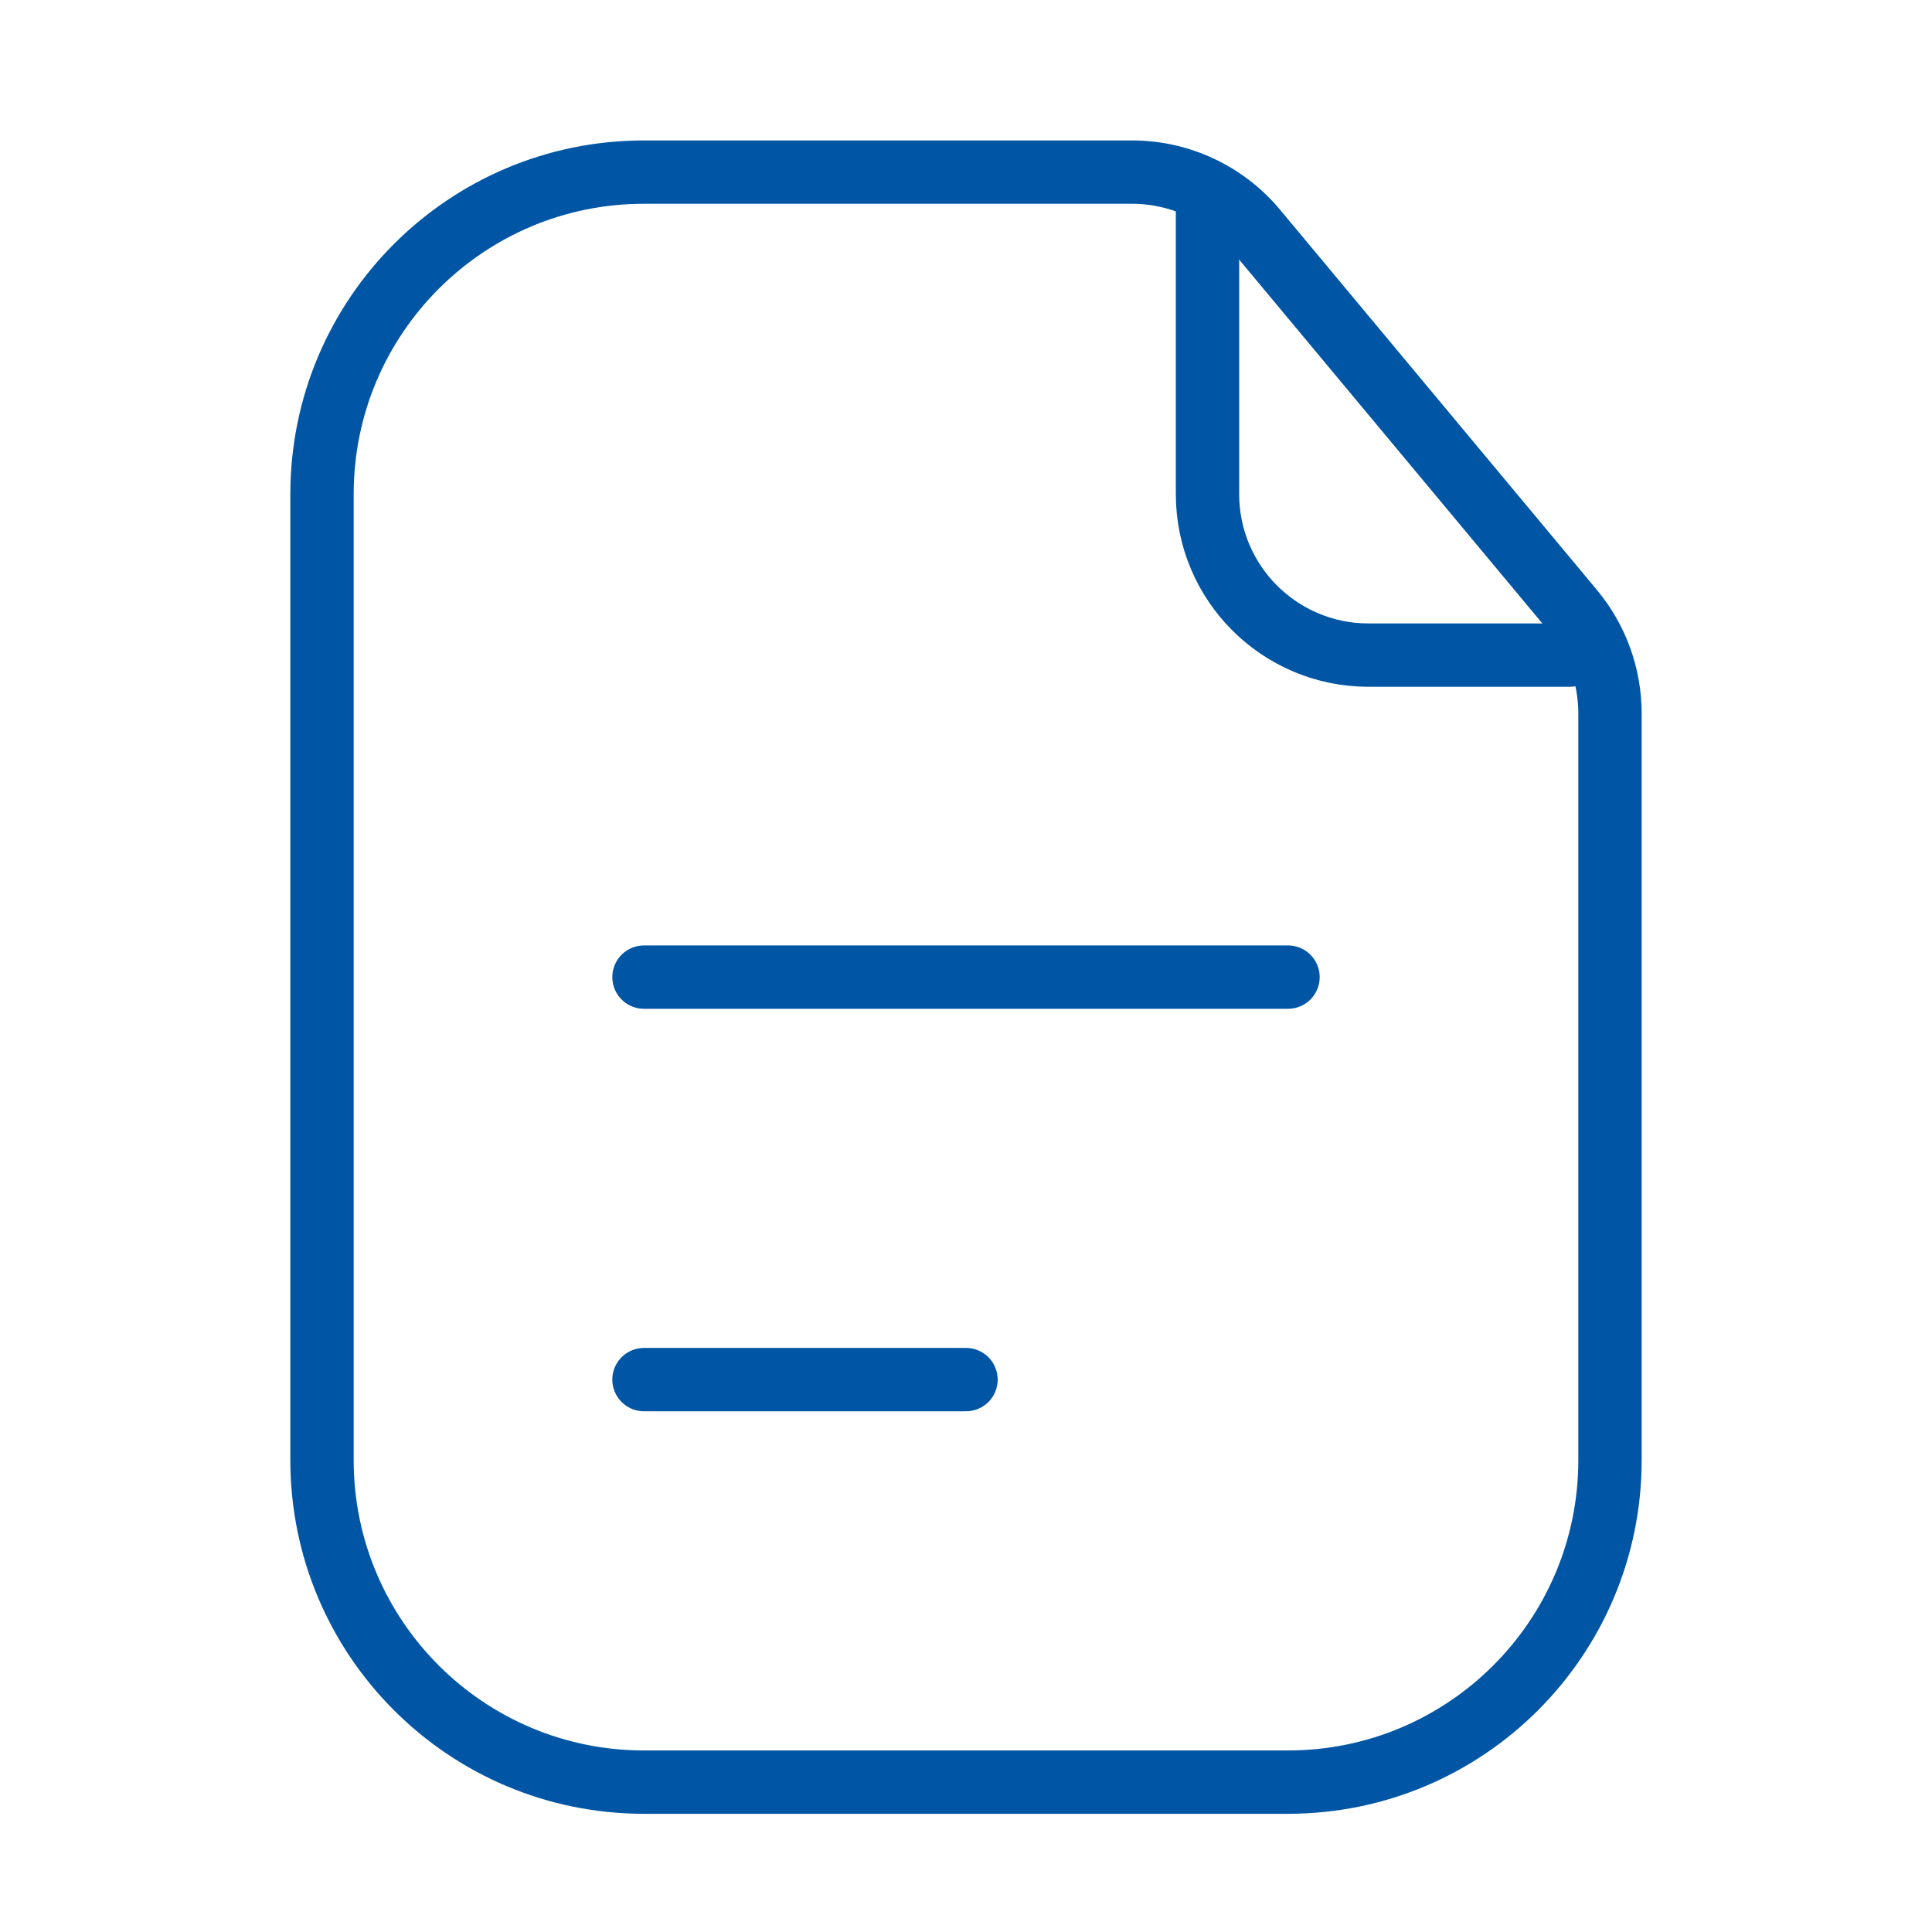 <svg width="61" height="61" viewBox="0 0 61 61" fill="none" xmlns="http://www.w3.org/2000/svg">
<path d="M10.167 15.601C10.167 9.986 14.718 5.434 20.333 5.434H30.5H35.744C37.253 5.434 38.683 6.105 39.649 7.264L49.655 19.271C50.416 20.184 50.833 21.336 50.833 22.525V30.851V46.101C50.833 51.716 46.282 56.268 40.667 56.268H20.333C14.718 56.268 10.167 51.716 10.167 46.101V15.601Z" stroke="#0056A4" stroke-width="2"/>
<path d="M38.125 6.705V15.601C38.125 18.409 40.401 20.684 43.208 20.684H49.562" stroke="#0056A4" stroke-width="2" stroke-linecap="round"/>
<path d="M20.333 30.851H40.667" stroke="#0056A4" stroke-width="2" stroke-linecap="round"/>
<path d="M20.333 43.559H30.5" stroke="#0056A4" stroke-width="2" stroke-linecap="round"/>
</svg>
